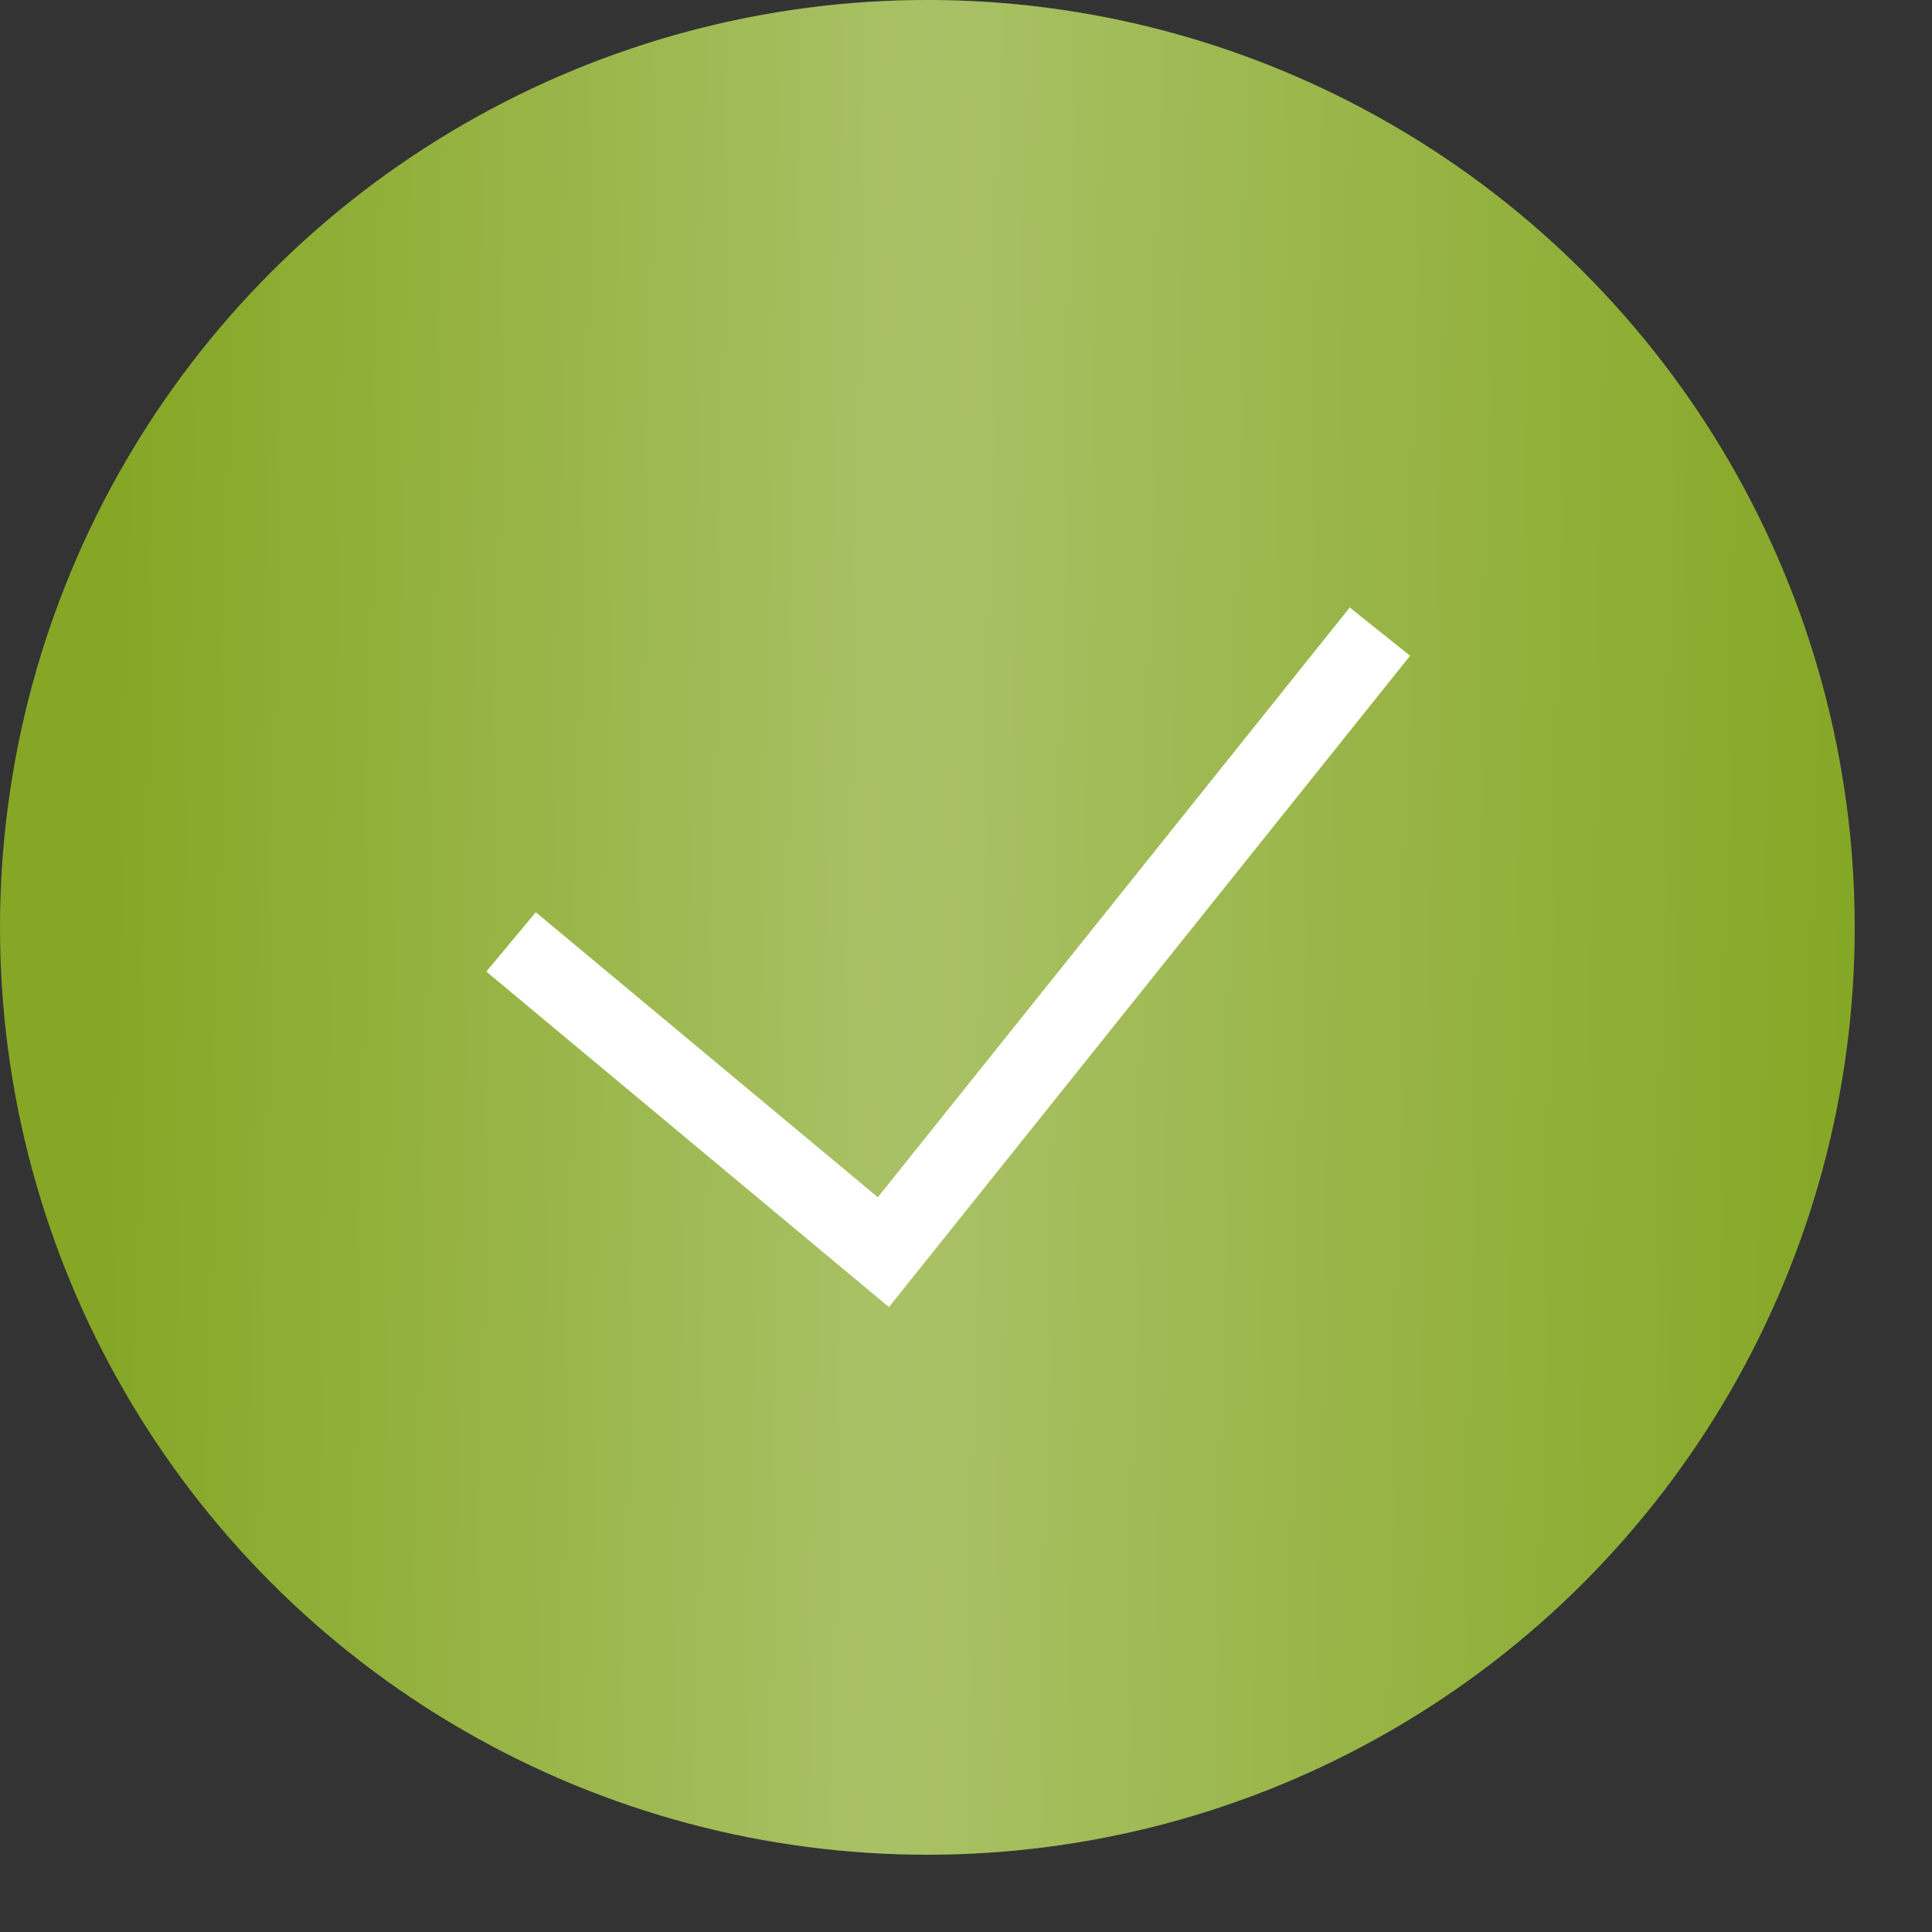 <?xml version="1.0" encoding="UTF-8"?> <svg xmlns="http://www.w3.org/2000/svg" width="25" height="25" viewBox="0 0 25 25" fill="none"><rect x="0" y="0" width="25" height="25" fill="#333333" stroke="none"/> <circle cx="12" cy="12" r="12" fill="#85A725"></circle> <circle cx="12" cy="12" r="12" fill="url(#paint0_linear_159_255)" fill-opacity="0.3"></circle> <path d="M6.613 12.188L11.431 16.203L17.856 8.173" stroke="white"></path> <defs> <linearGradient id="paint0_linear_159_255" x1="1.404" y1="10.706" x2="24.045" y2="11.144" gradientUnits="userSpaceOnUse"> <stop stop-color="white" stop-opacity="0"></stop> <stop offset="0.459" stop-color="white"></stop> <stop offset="1" stop-color="white" stop-opacity="0"></stop> </linearGradient> </defs> </svg> 